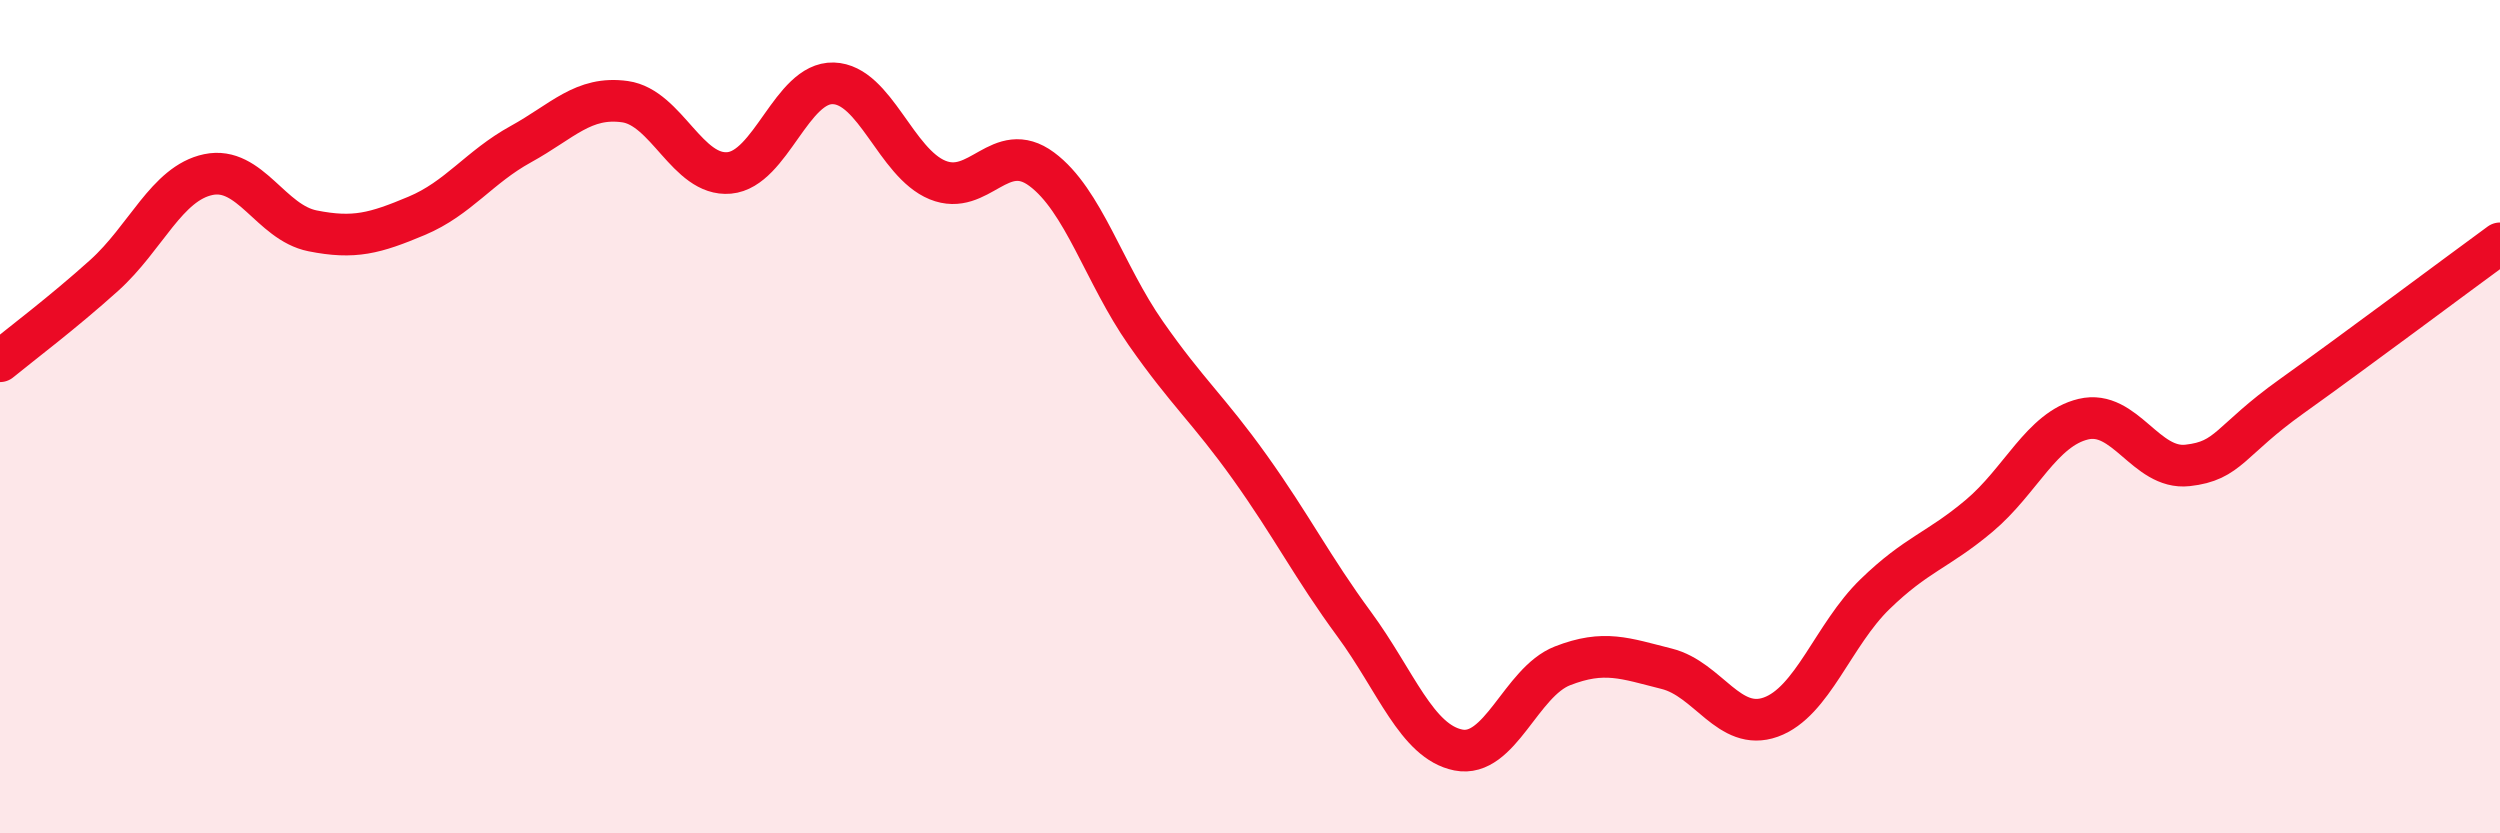 
    <svg width="60" height="20" viewBox="0 0 60 20" xmlns="http://www.w3.org/2000/svg">
      <path
        d="M 0,8.67 C 0.5,8.26 1.5,7.51 2.5,6.61 C 3.5,5.71 4,4.4 5,4.19 C 6,3.98 6.5,5.34 7.5,5.54 C 8.5,5.74 9,5.6 10,5.18 C 11,4.76 11.5,4.01 12.5,3.46 C 13.5,2.91 14,2.3 15,2.44 C 16,2.58 16.5,4.24 17.5,4.15 C 18.5,4.06 19,1.97 20,2 C 21,2.03 21.5,3.91 22.5,4.32 C 23.5,4.73 24,3.32 25,4.06 C 26,4.8 26.5,6.57 27.5,8 C 28.5,9.43 29,9.82 30,11.22 C 31,12.62 31.5,13.62 32.5,14.98 C 33.5,16.34 34,17.8 35,18 C 36,18.2 36.5,16.37 37.5,15.98 C 38.5,15.59 39,15.8 40,16.05 C 41,16.3 41.5,17.57 42.5,17.21 C 43.5,16.85 44,15.23 45,14.26 C 46,13.29 46.5,13.22 47.5,12.38 C 48.5,11.54 49,10.3 50,10.06 C 51,9.82 51.5,11.28 52.5,11.17 C 53.5,11.06 53.5,10.58 55,9.51 C 56.5,8.44 59,6.57 60,5.84L60 20L0 20Z"
        fill="#EB0A25"
        opacity="0.1"
        stroke-linecap="round"
        stroke-linejoin="round"
      />
      <path
        d="M 0,8.67 C 0.5,8.26 1.5,7.51 2.5,6.61 C 3.5,5.71 4,4.4 5,4.19 C 6,3.98 6.5,5.34 7.5,5.54 C 8.5,5.74 9,5.6 10,5.18 C 11,4.76 11.5,4.01 12.5,3.46 C 13.5,2.91 14,2.3 15,2.44 C 16,2.58 16.5,4.24 17.5,4.15 C 18.5,4.06 19,1.97 20,2 C 21,2.03 21.5,3.91 22.5,4.32 C 23.5,4.73 24,3.32 25,4.06 C 26,4.8 26.5,6.57 27.5,8 C 28.5,9.43 29,9.82 30,11.22 C 31,12.62 31.5,13.62 32.5,14.98 C 33.5,16.34 34,17.8 35,18 C 36,18.2 36.5,16.37 37.5,15.98 C 38.5,15.59 39,15.8 40,16.05 C 41,16.3 41.5,17.57 42.5,17.21 C 43.5,16.85 44,15.23 45,14.26 C 46,13.29 46.5,13.22 47.5,12.38 C 48.5,11.54 49,10.3 50,10.06 C 51,9.82 51.5,11.28 52.5,11.17 C 53.5,11.06 53.5,10.58 55,9.51 C 56.5,8.44 59,6.57 60,5.84"
        stroke="#EB0A25"
        stroke-width="1"
        fill="none"
        stroke-linecap="round"
        stroke-linejoin="round"
      />
    </svg>
  